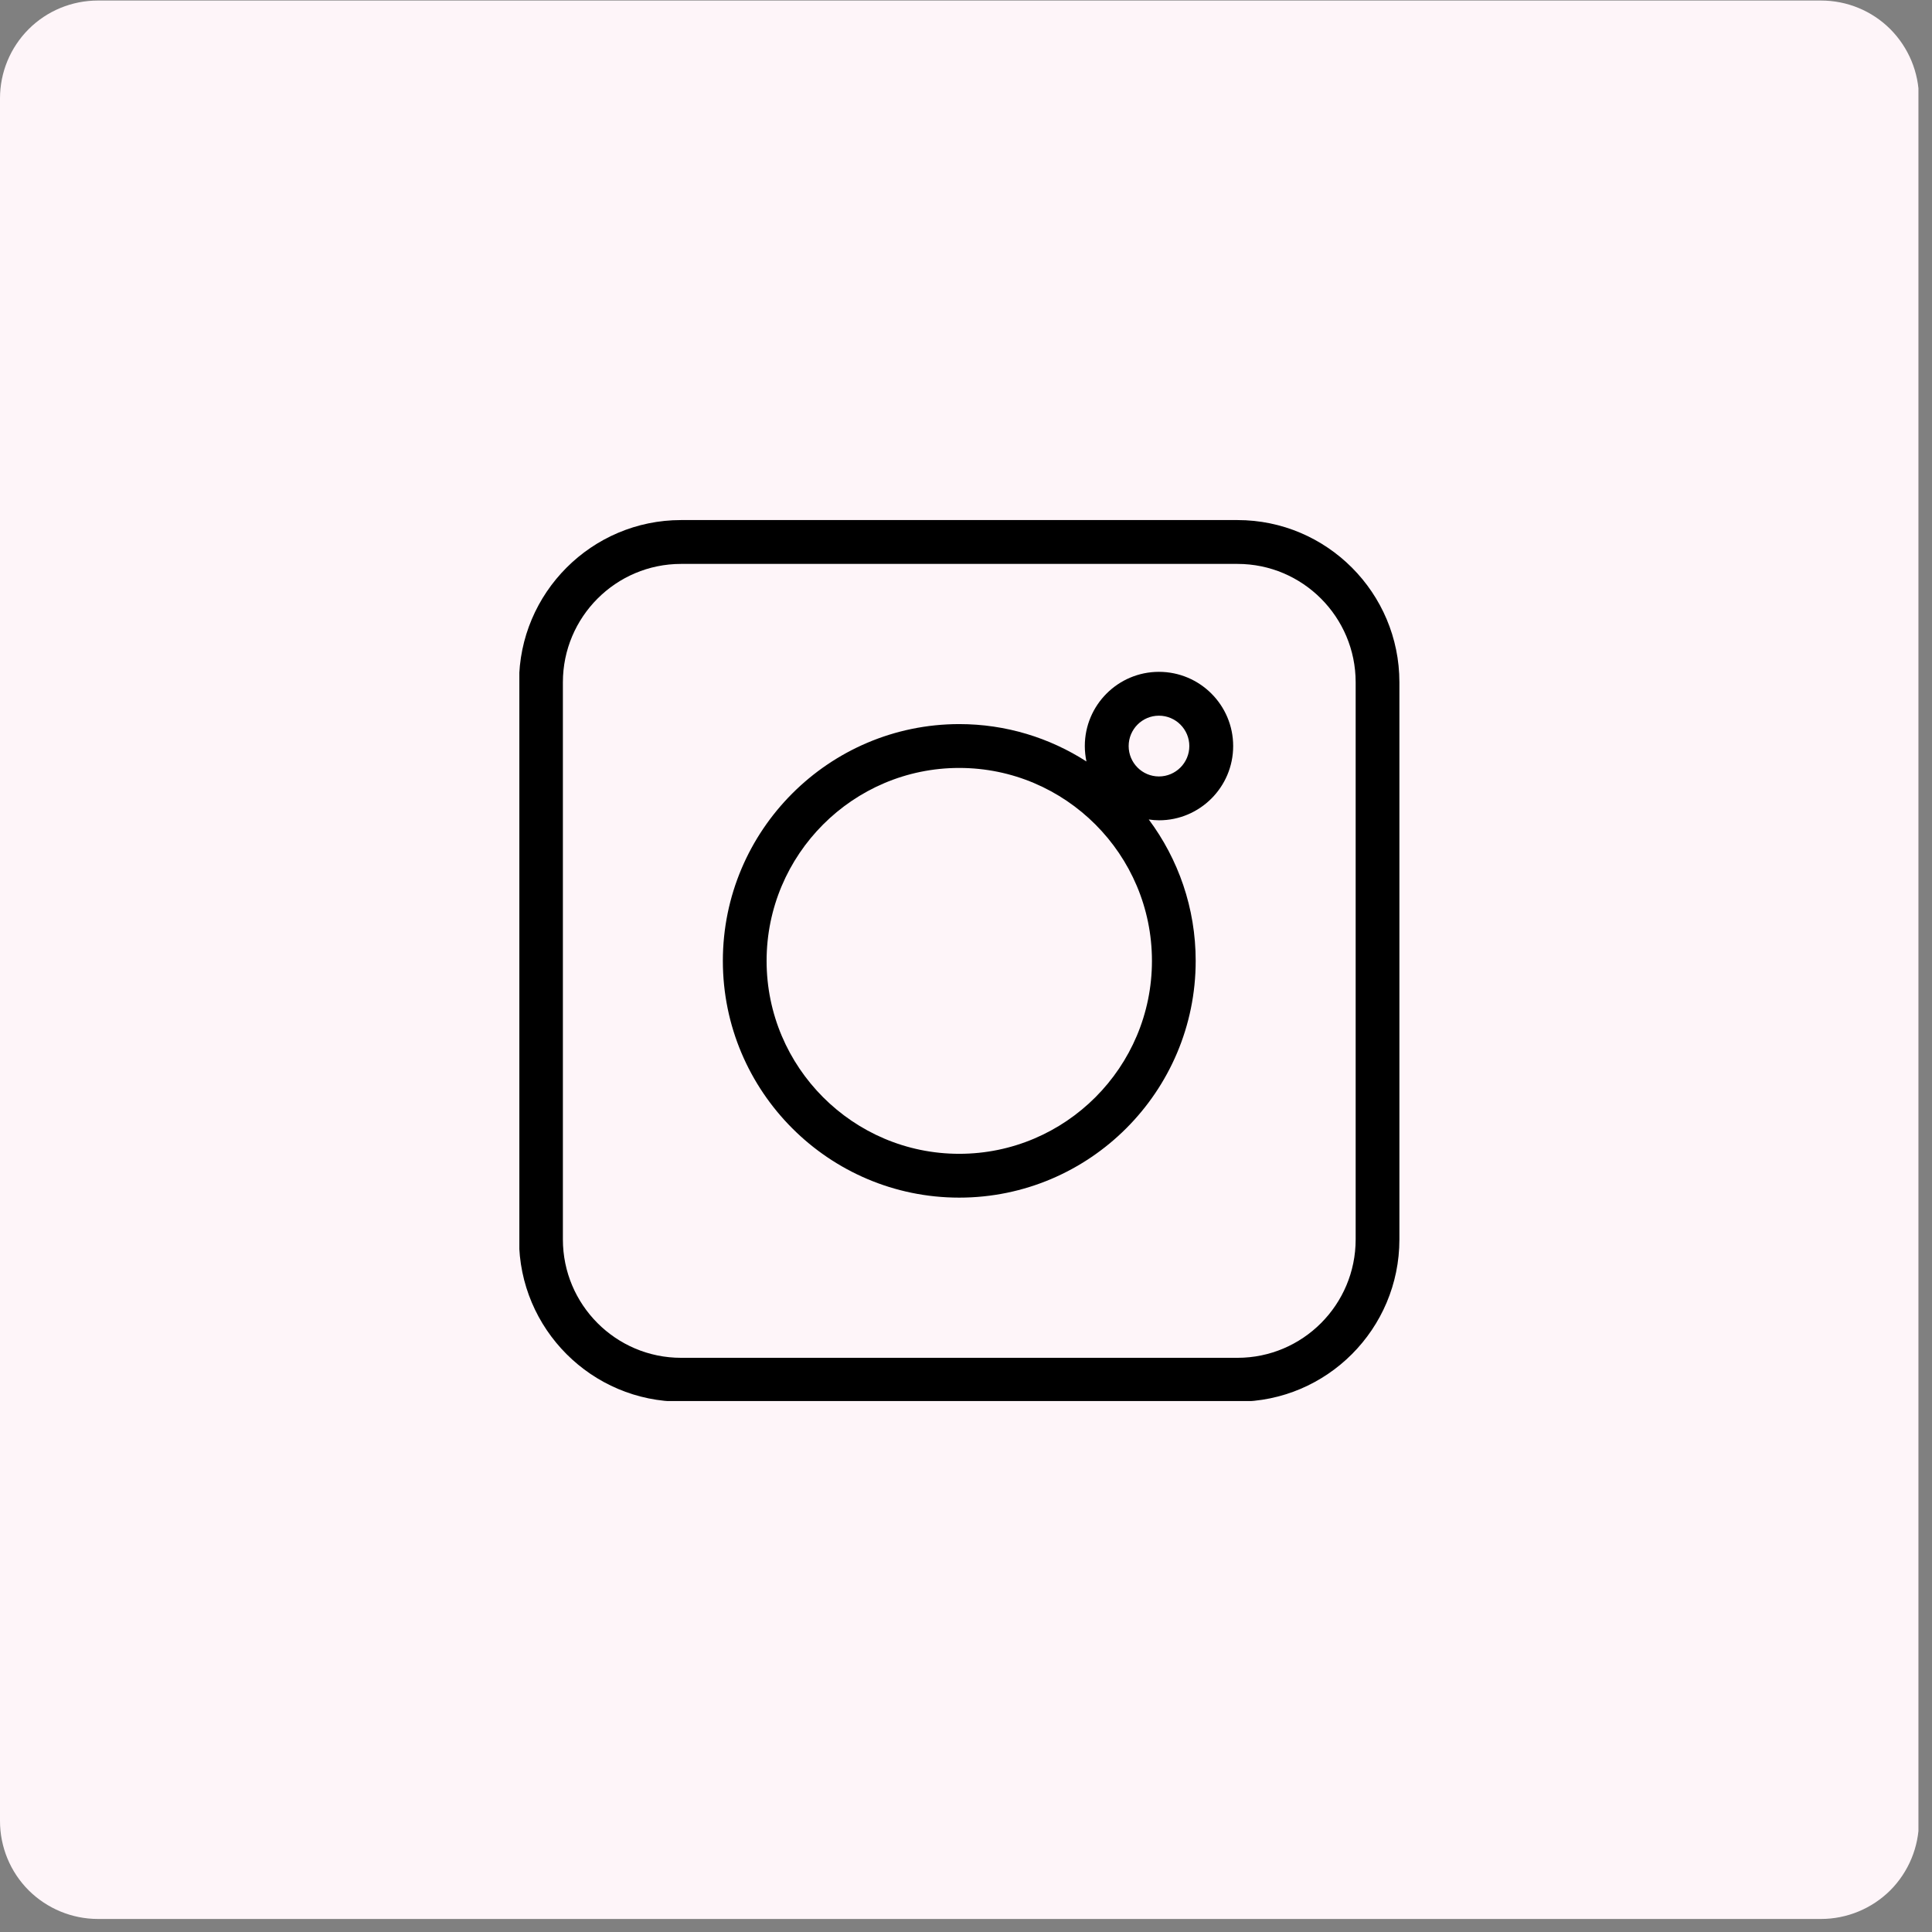 <svg xmlns="http://www.w3.org/2000/svg" xmlns:xlink="http://www.w3.org/1999/xlink" width="98" zoomAndPan="magnify" viewBox="0 0 73.5 73.5" height="98" preserveAspectRatio="xMidYMid meet" version="1.0"><rect x="0" y="0" width="73.5" height="73.5" fill="#808080" stroke="none"/><defs><clipPath id="63708548ab"><path d="M 0 0.02 L 73 0.02 L 73 73.004 L 0 73.004 Z M 0 0.02 " clip-rule="nonzero"/></clipPath><clipPath id="f6f32c5d6f"><path d="M 3.727 0.02 L 69.277 0.02 C 70.266 0.02 71.215 0.41 71.914 1.109 C 72.609 1.809 73.004 2.754 73.004 3.742 L 73.004 69.277 C 73.004 70.266 72.609 71.215 71.914 71.914 C 71.215 72.609 70.266 73.004 69.277 73.004 L 3.727 73.004 C 2.738 73.004 1.789 72.609 1.09 71.914 C 0.391 71.215 0 70.266 0 69.277 L 0 3.742 C 0 2.754 0.391 1.809 1.09 1.109 C 1.789 0.41 2.738 0.02 3.727 0.02 Z M 3.727 0.02 " clip-rule="nonzero"/></clipPath><clipPath id="df905f032e"><path d="M 19.758 19.777 L 53.277 19.777 L 53.277 53.301 L 19.758 53.301 Z M 19.758 19.777 " clip-rule="nonzero"/></clipPath></defs><g clip-path="url(#63708548ab)"><g clip-path="url(#f6f32c5d6f)"><path fill="#fef5f9" d="M 0 0.02 L 72.984 0.02 L 72.984 73.004 L 0 73.004 Z M 0 0.02 " fill-opacity="1" fill-rule="nonzero"/></g></g><g clip-path="url(#df905f032e)"><path fill="#000000" d="M 47.078 19.785 L 25.91 19.785 C 22.512 19.785 19.746 22.555 19.746 25.957 L 19.746 47.152 C 19.746 50.559 22.512 53.324 25.91 53.324 L 47.078 53.324 C 50.477 53.324 53.238 50.559 53.238 47.152 L 53.238 25.957 C 53.238 22.555 50.477 19.785 47.078 19.785 Z M 51.574 47.152 C 51.574 49.637 49.559 51.656 47.078 51.656 L 25.91 51.656 C 23.43 51.656 21.414 49.637 21.414 47.152 L 21.414 25.957 C 21.414 23.473 23.43 21.453 25.91 21.453 L 47.078 21.453 C 49.559 21.453 51.574 23.473 51.574 25.957 Z M 51.574 47.152 " fill-opacity="1" fill-rule="nonzero"/></g><path fill="#000000" d="M 44.09 25.559 C 42.535 25.559 41.27 26.824 41.27 28.383 C 41.27 28.582 41.293 28.781 41.332 28.969 C 39.934 28.07 38.273 27.547 36.492 27.547 C 31.535 27.551 27.5 31.59 27.5 36.555 C 27.5 41.523 31.535 45.562 36.492 45.562 C 41.453 45.562 45.488 41.523 45.488 36.555 C 45.488 34.539 44.824 32.68 43.703 31.176 C 43.832 31.195 43.961 31.207 44.094 31.207 C 45.648 31.207 46.914 29.941 46.914 28.383 C 46.914 26.824 45.648 25.559 44.09 25.559 Z M 36.492 43.895 C 32.453 43.895 29.164 40.602 29.164 36.555 C 29.164 32.508 32.453 29.215 36.492 29.215 C 40.535 29.215 43.824 32.508 43.824 36.555 C 43.824 40.602 40.535 43.895 36.492 43.895 Z M 44.09 29.539 C 43.453 29.539 42.938 29.02 42.938 28.383 C 42.938 27.746 43.453 27.227 44.09 27.227 C 44.727 27.227 45.246 27.746 45.246 28.383 C 45.246 29.02 44.727 29.539 44.09 29.539 Z M 44.09 29.539 " fill-opacity="1" fill-rule="nonzero"/></svg>